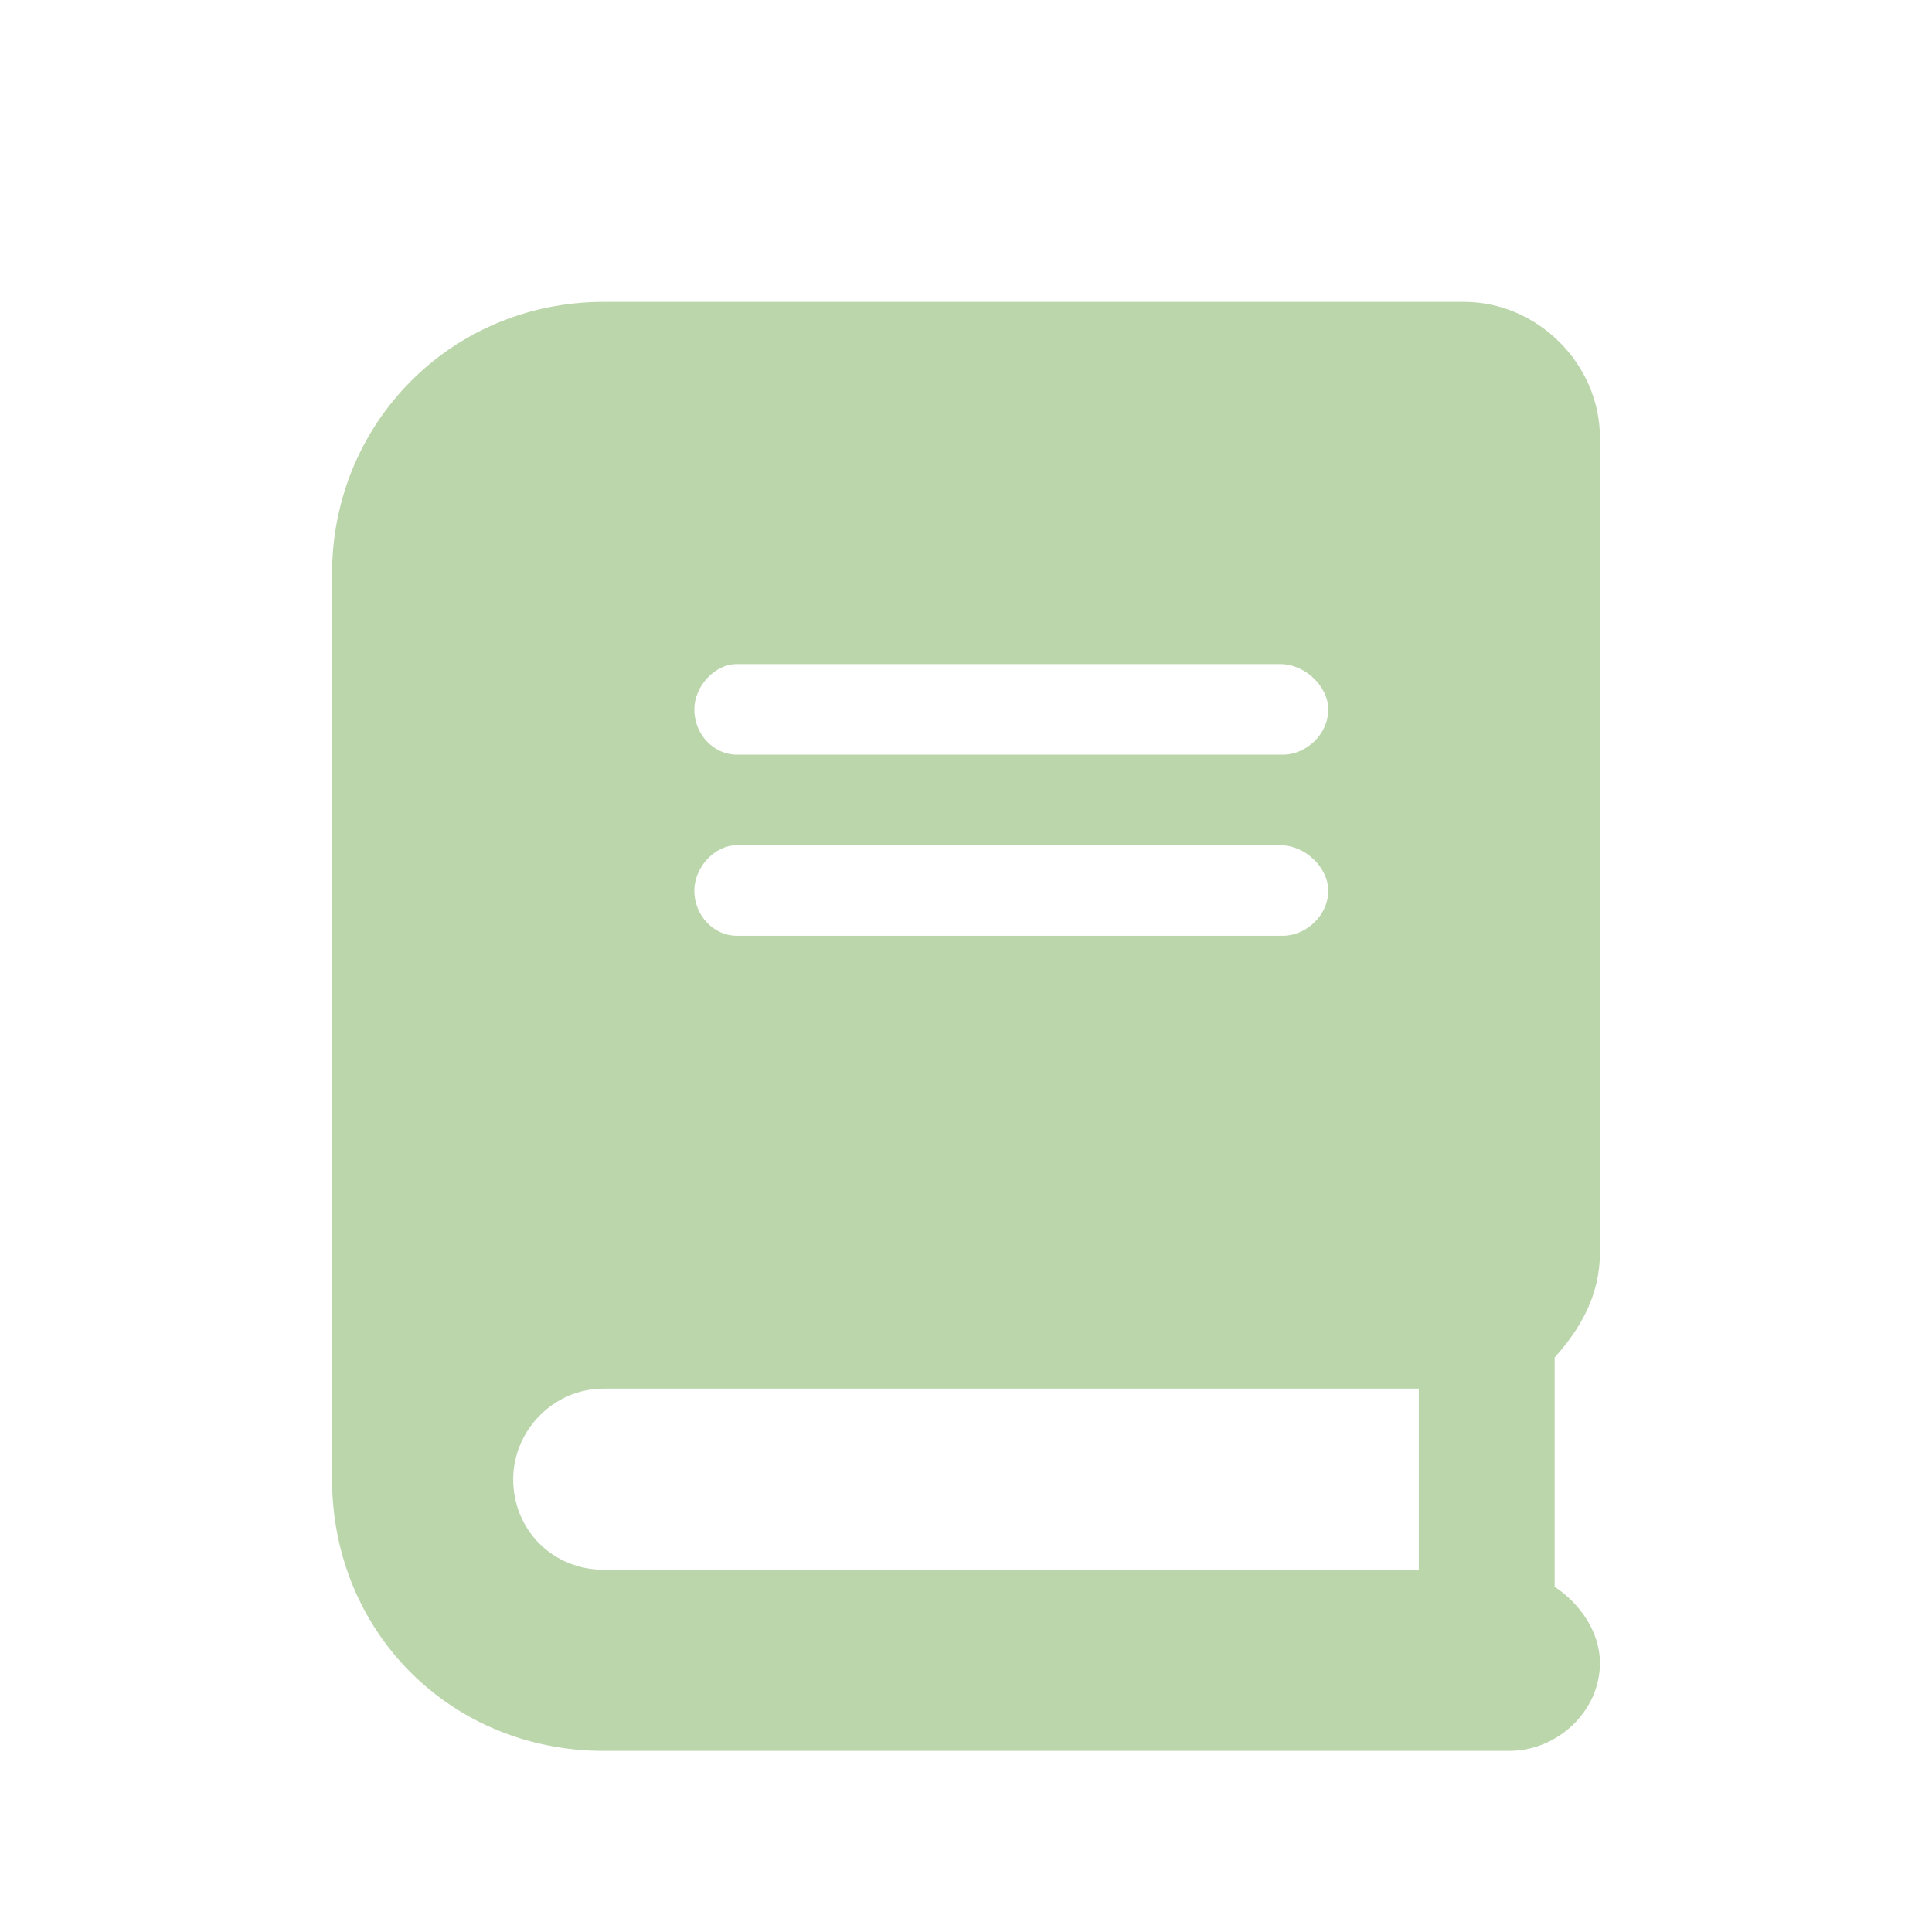<svg width="16" height="16" viewBox="0 0 16 16" fill="none" xmlns="http://www.w3.org/2000/svg">
<path d="M13.25 10.375V3.625C13.25 3.016 12.734 2.5 12.125 2.5H5C3.734 2.5 2.75 3.508 2.75 4.75V12.25C2.75 13.516 3.734 14.5 5 14.5H12.5C12.898 14.5 13.25 14.172 13.25 13.773C13.25 13.516 13.086 13.281 12.875 13.141V11.242C13.086 11.008 13.25 10.727 13.25 10.375ZM6.102 5.5H10.602C10.812 5.5 11 5.688 11 5.875C11 6.086 10.812 6.25 10.625 6.25H6.102C5.914 6.25 5.75 6.086 5.75 5.875C5.75 5.688 5.914 5.5 6.102 5.5ZM6.102 7H10.602C10.812 7 11 7.188 11 7.375C11 7.586 10.812 7.75 10.625 7.75H6.102C5.914 7.75 5.75 7.586 5.75 7.375C5.75 7.188 5.914 7 6.102 7ZM11.75 13H5C4.578 13 4.25 12.672 4.25 12.25C4.25 11.852 4.578 11.5 5 11.5H11.75V13Z" fill="#BCD6AC"/>
</svg>
